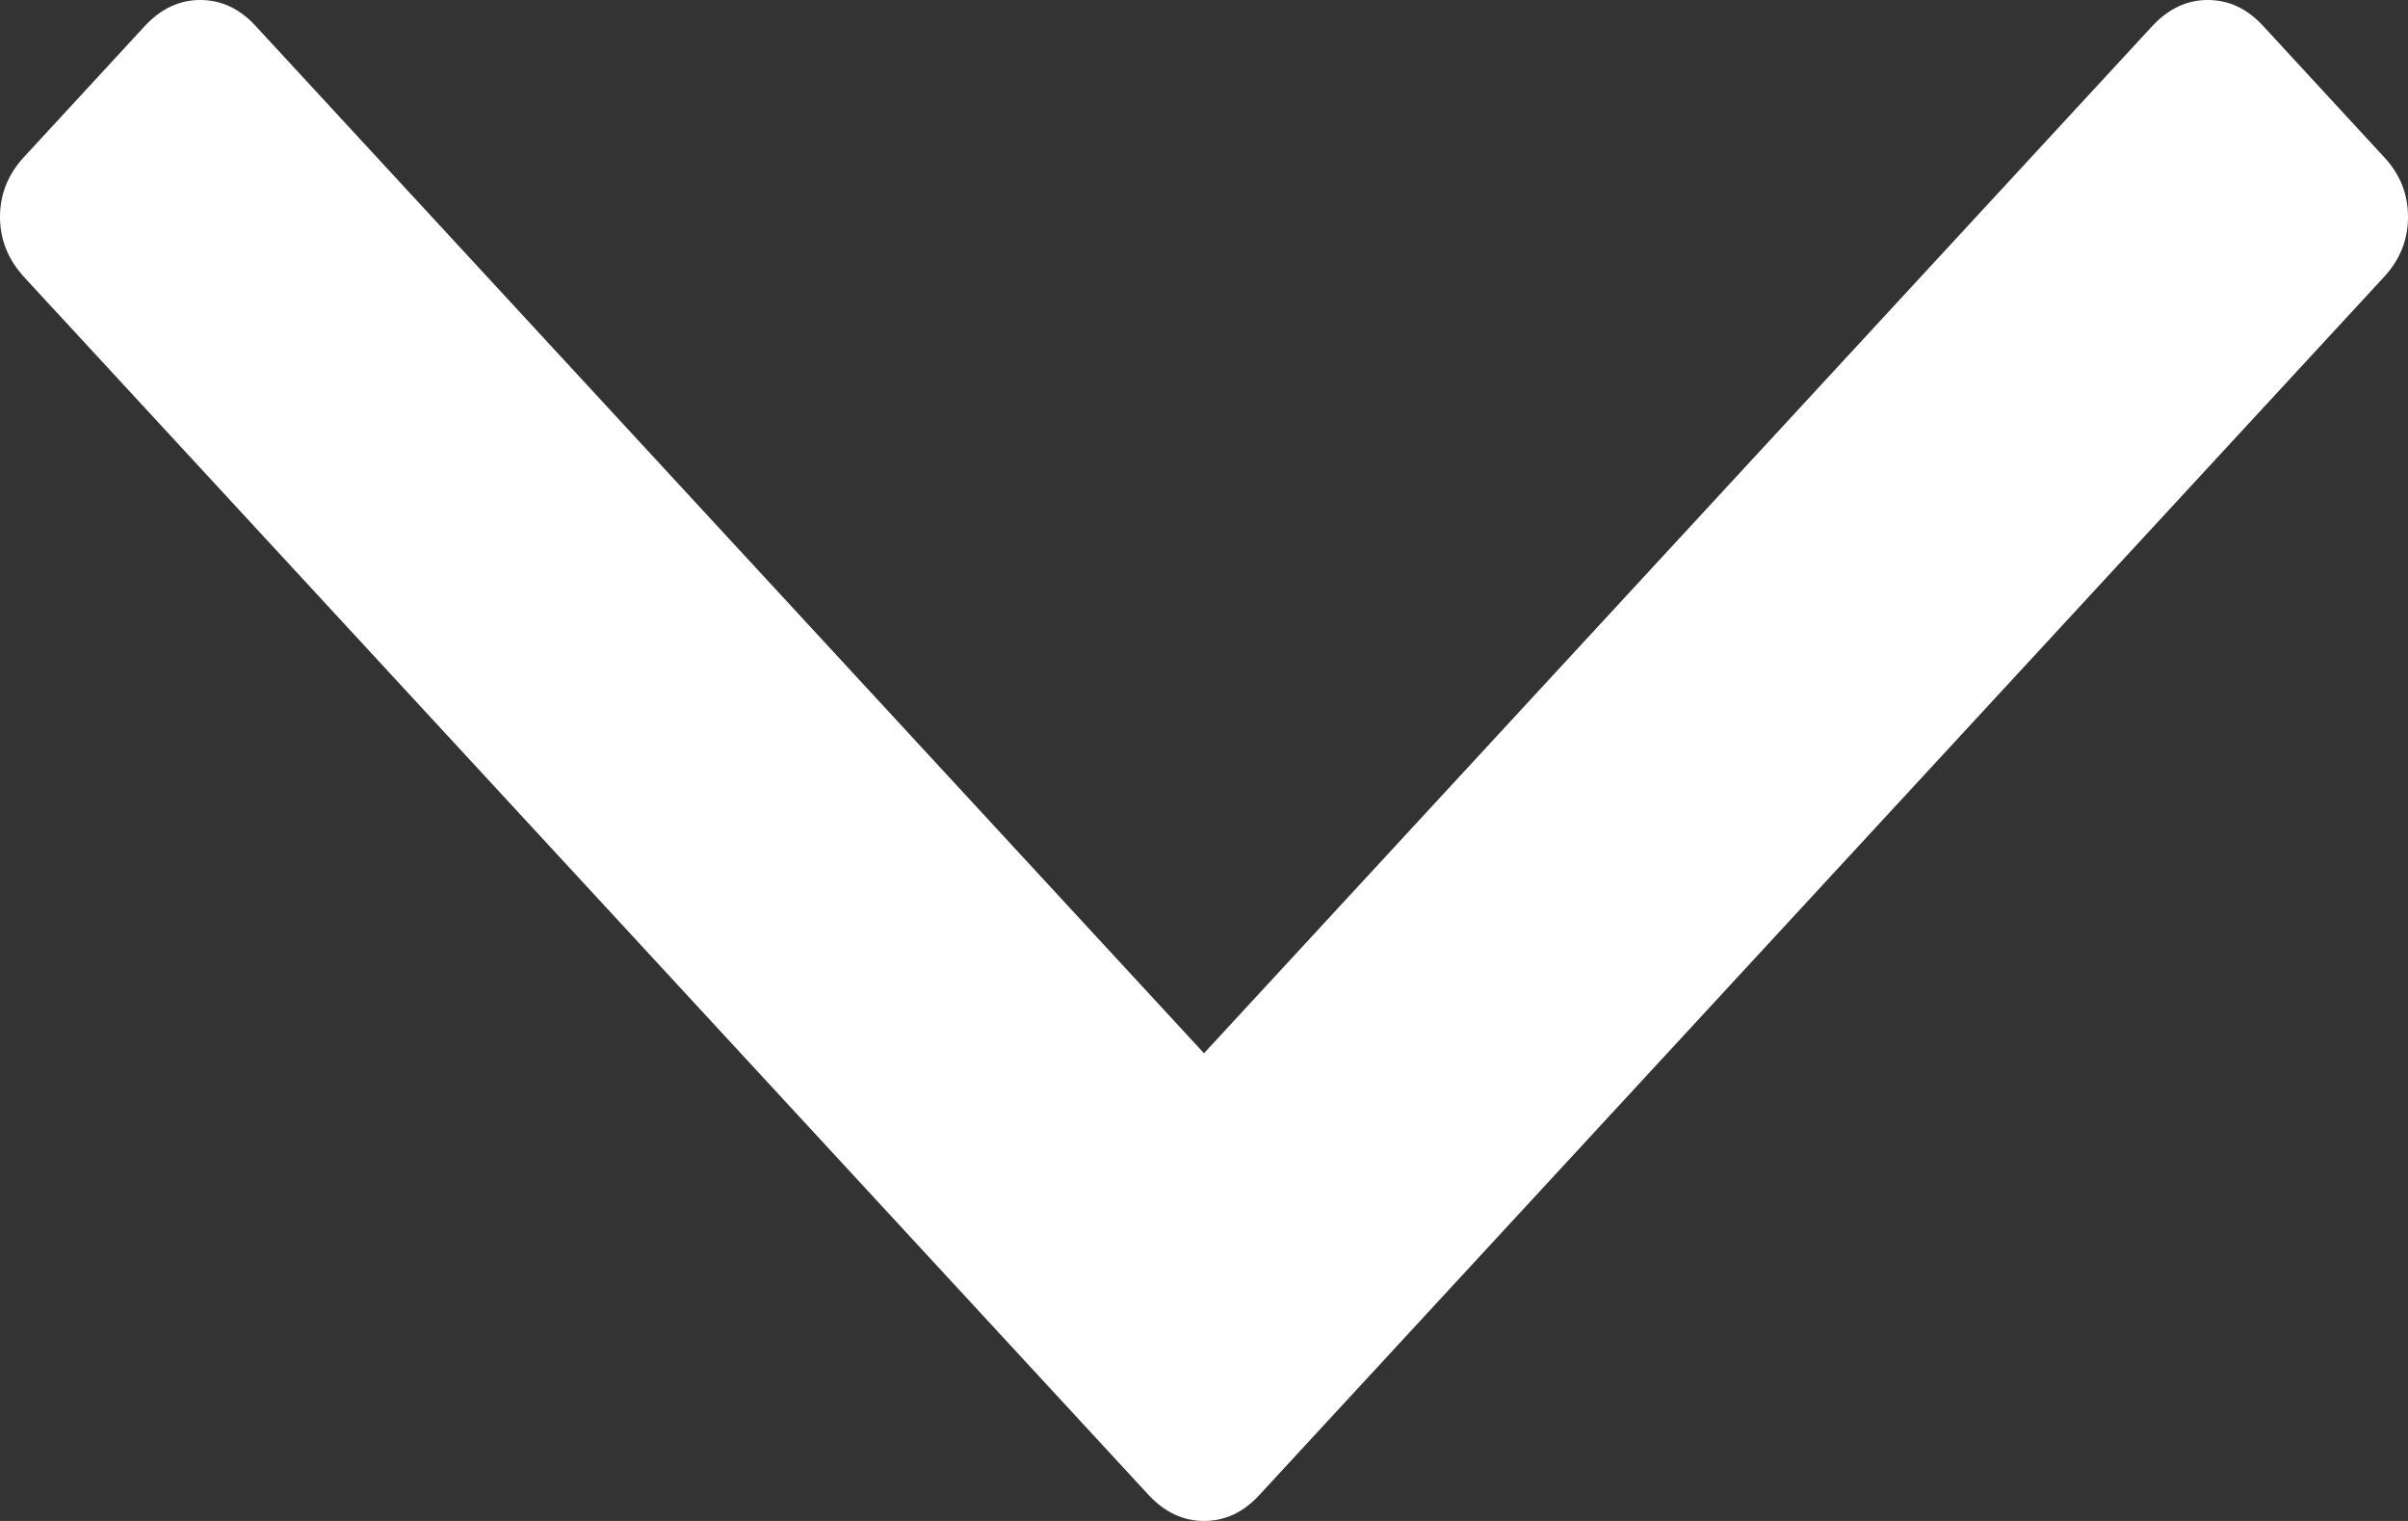 <svg xmlns="http://www.w3.org/2000/svg" xmlns:xlink="http://www.w3.org/1999/xlink" fill="none" version="1.1" width="9.5" height="6" viewBox="0 0 9.5 6"><rect x="0" y="0" width="9.5" height="6" fill="#333333" stroke="none"/><g><path d="M9.405,0.619C9.469,0.687,9.5,0.766,9.5,0.856C9.5,0.945,9.469,1.024,9.405,1.093C9.405,1.093,4.969,5.897,4.969,5.897C4.906,5.966,4.833,6,4.75,6C4.668,6,4.595,5.966,4.531,5.897C4.531,5.897,0.095,1.093,0.095,1.093C0.032,1.024,4.74633e-16,0.945,4.74633e-16,0.856C4.74633e-16,0.766,0.032,0.687,0.095,0.619C0.095,0.619,0.571,0.103,0.571,0.103C0.635,0.034,0.708,0,0.79,0C0.873,0,0.946,0.034,1.009,0.103C1.009,0.103,4.75,4.155,4.75,4.155C4.75,4.155,8.491,0.103,8.491,0.103C8.555,0.034,8.628,0,8.71,0C8.793,0,8.866,0.034,8.929,0.103C8.929,0.103,9.405,0.619,9.405,0.619C9.405,0.619,9.405,0.619,9.405,0.619Z" fill="#FFFFFF" fill-opacity="1"/></g></svg>